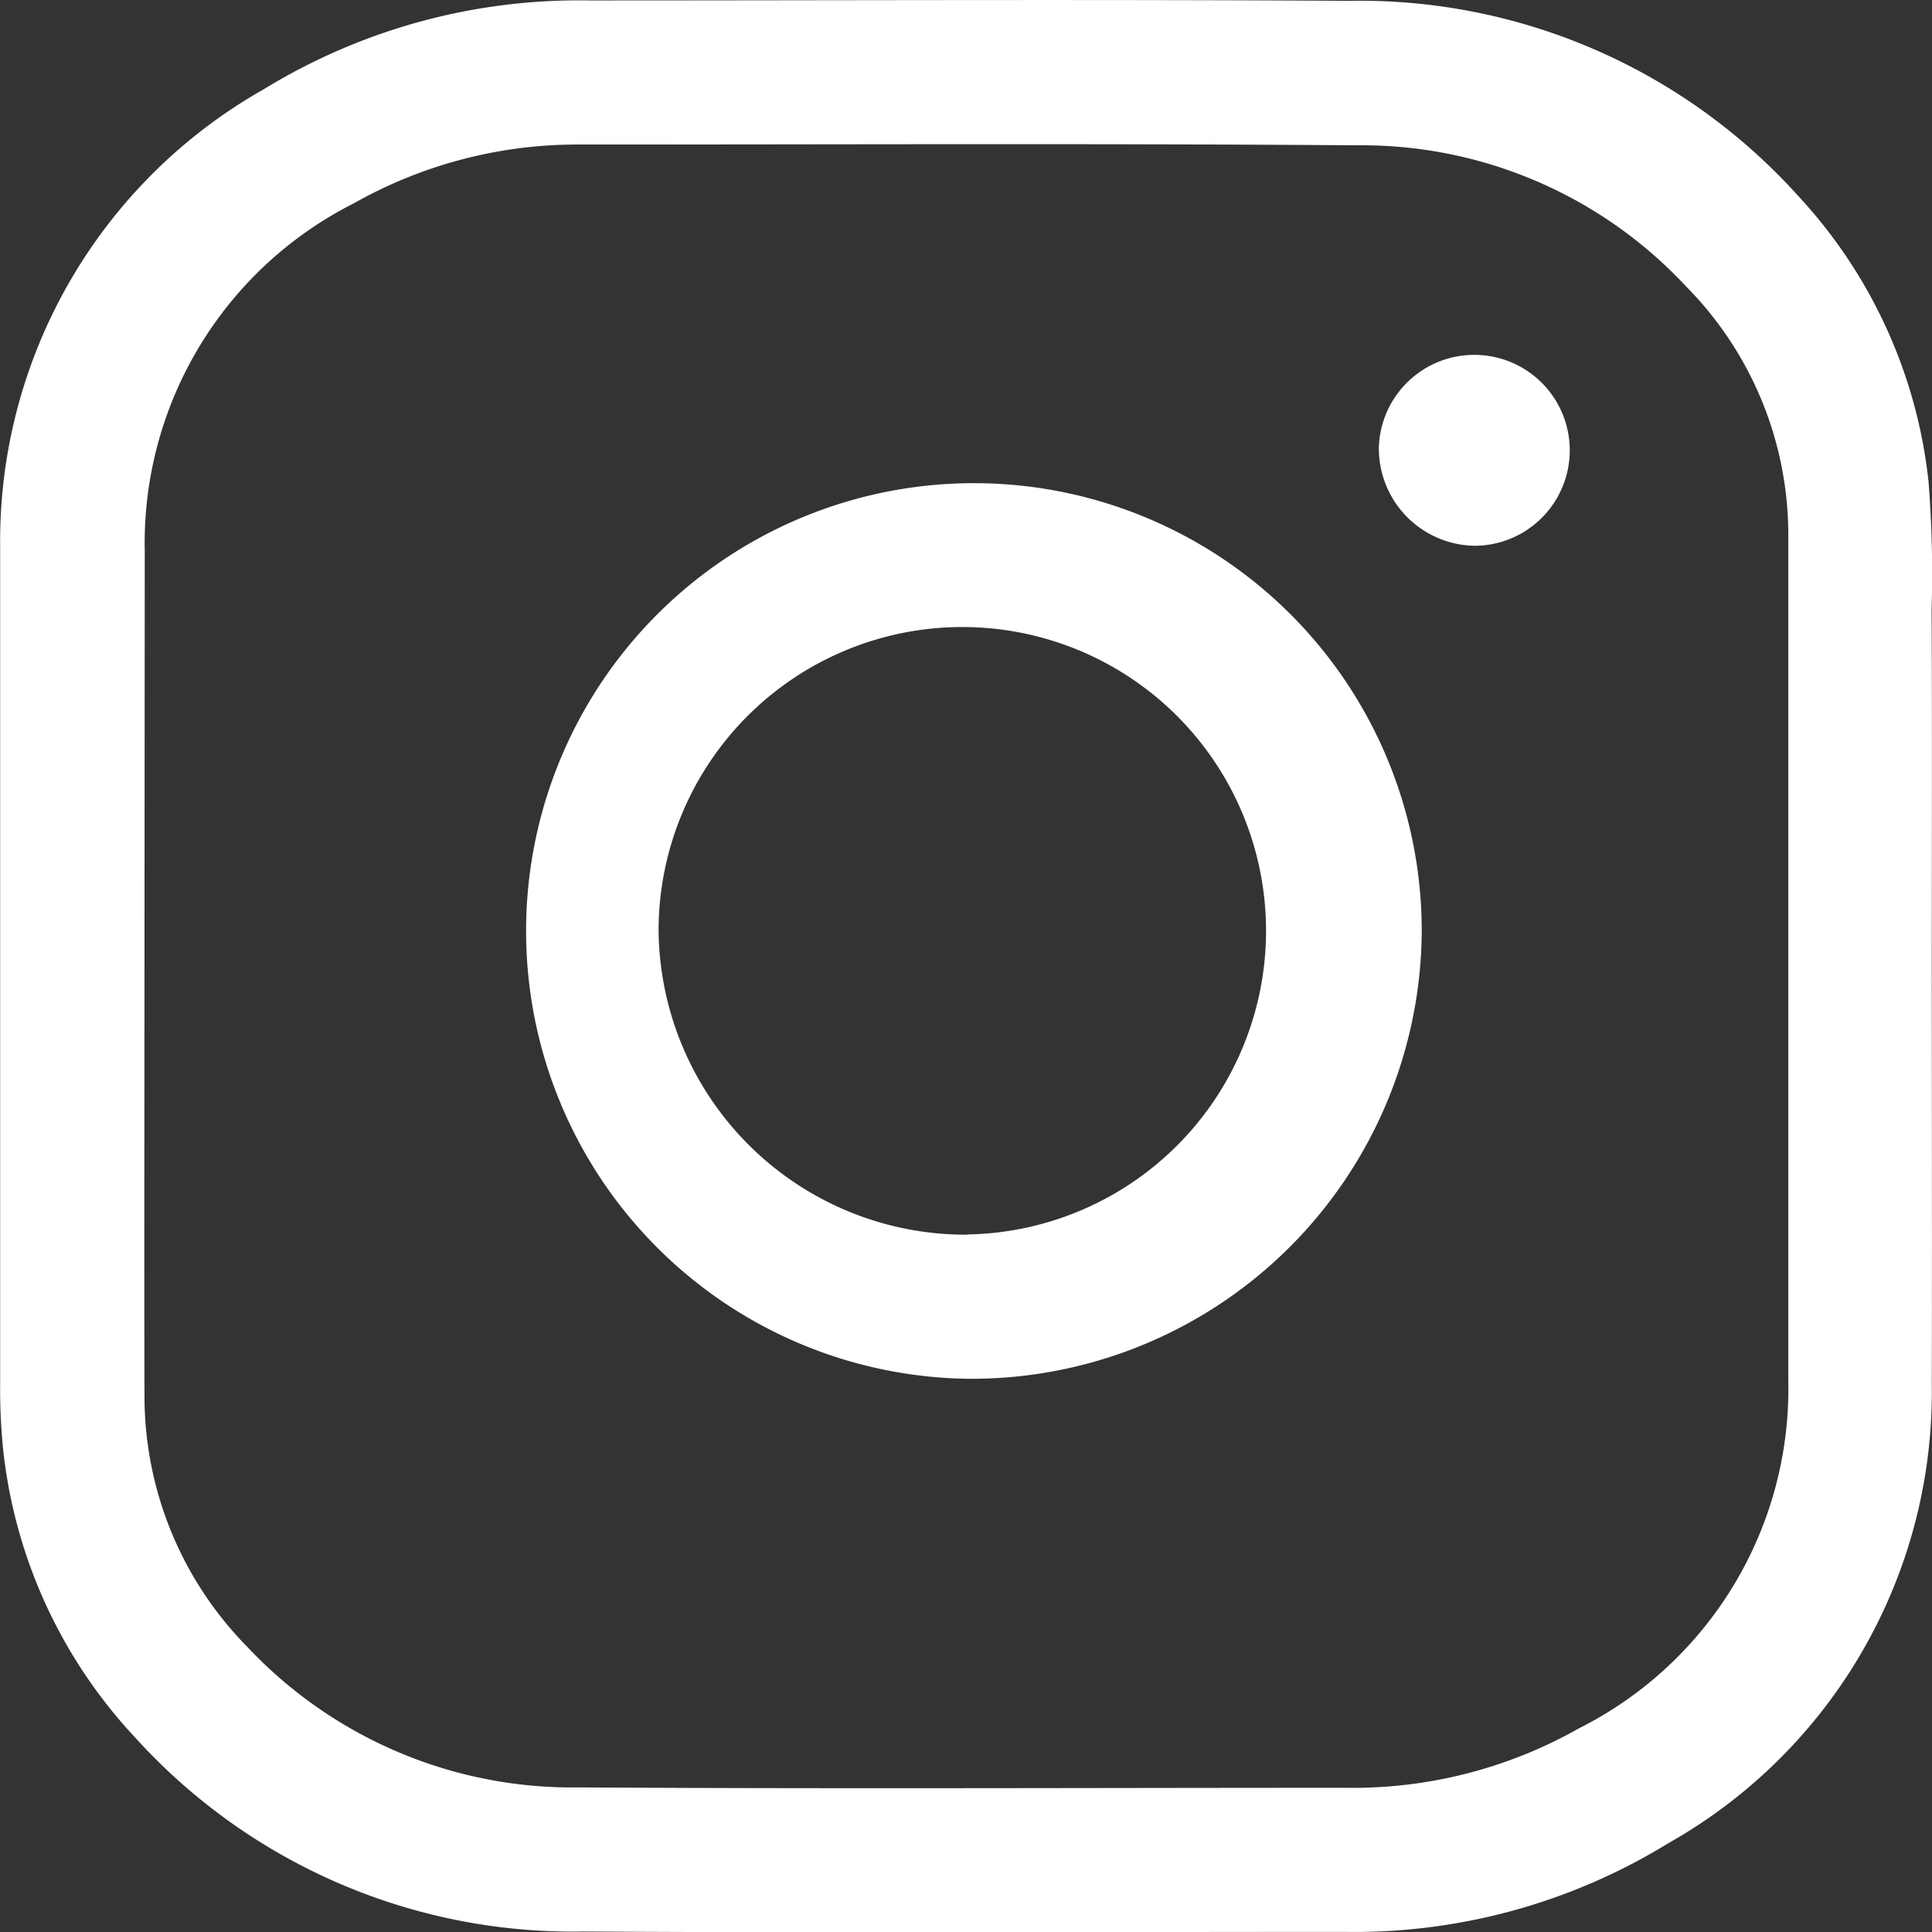 <svg xmlns="http://www.w3.org/2000/svg" width="34.807" height="34.808" viewBox="0 0 34.807 34.808">
  <rect x="0" y="0" width="34.807" height="34.808" fill="#333333" stroke="none"/>
  <g id="ic_instagram" transform="translate(0 0)">
    <g id="iconfinder_INSTAGRAM_1217174" transform="translate(0 0)">
      <path id="Caminho_1" data-name="Caminho 1" d="M43.659,26.3c0,2.511.007,5.023,0,7.541a9.331,9.331,0,0,1-4.742,8.256,10.809,10.809,0,0,1-5.836,1.6c-4.574,0-9.14.021-13.714-.007a10.635,10.635,0,0,1-8.081-3.5,9,9,0,0,1-2.371-5.163,10.744,10.744,0,0,1-.056-1.256q0-7.5,0-15A9.354,9.354,0,0,1,13.608,10.5a10.867,10.867,0,0,1,5.871-1.6c4.56,0,9.119-.021,13.679.007a10.629,10.629,0,0,1,8.1,3.521A8.971,8.971,0,0,1,43.6,17.563a21.167,21.167,0,0,1,.056,2.308C43.666,22.017,43.659,24.157,43.659,26.3Zm-32.2,0c0,2.574-.007,5.142,0,7.716a6.437,6.437,0,0,0,1.859,4.553,8.031,8.031,0,0,0,5.963,2.525c4.609.028,9.21.007,13.819.007A8.264,8.264,0,0,0,37.3,40.031a6.843,6.843,0,0,0,3.774-6.264V18.58a6.364,6.364,0,0,0-1.838-4.524,7.983,7.983,0,0,0-5.949-2.546c-4.658-.035-9.309-.014-13.966-.014a8.176,8.176,0,0,0-4.09,1.059,6.855,6.855,0,0,0-3.767,6.271Z" transform="translate(-8.856 -8.892)" fill="#fff"/>
      <path id="Caminho_2" data-name="Caminho 2" d="M149.158,149.134a8.068,8.068,0,1,1,8.186-8.032A8.112,8.112,0,0,1,149.158,149.134Zm0-2.6a5.472,5.472,0,1,0-5.563-5.485A5.534,5.534,0,0,0,149.158,146.538Z" transform="translate(-131.73 -124.294)" fill="#fff"/>
      <path id="Caminho_3" data-name="Caminho 3" d="M363,99.8a1.72,1.72,0,1,1,1.733,1.782A1.753,1.753,0,0,1,363,99.8Z" transform="translate(-338.158 -91.749)" fill="#fff"/>
    </g>
  </g>
</svg>
